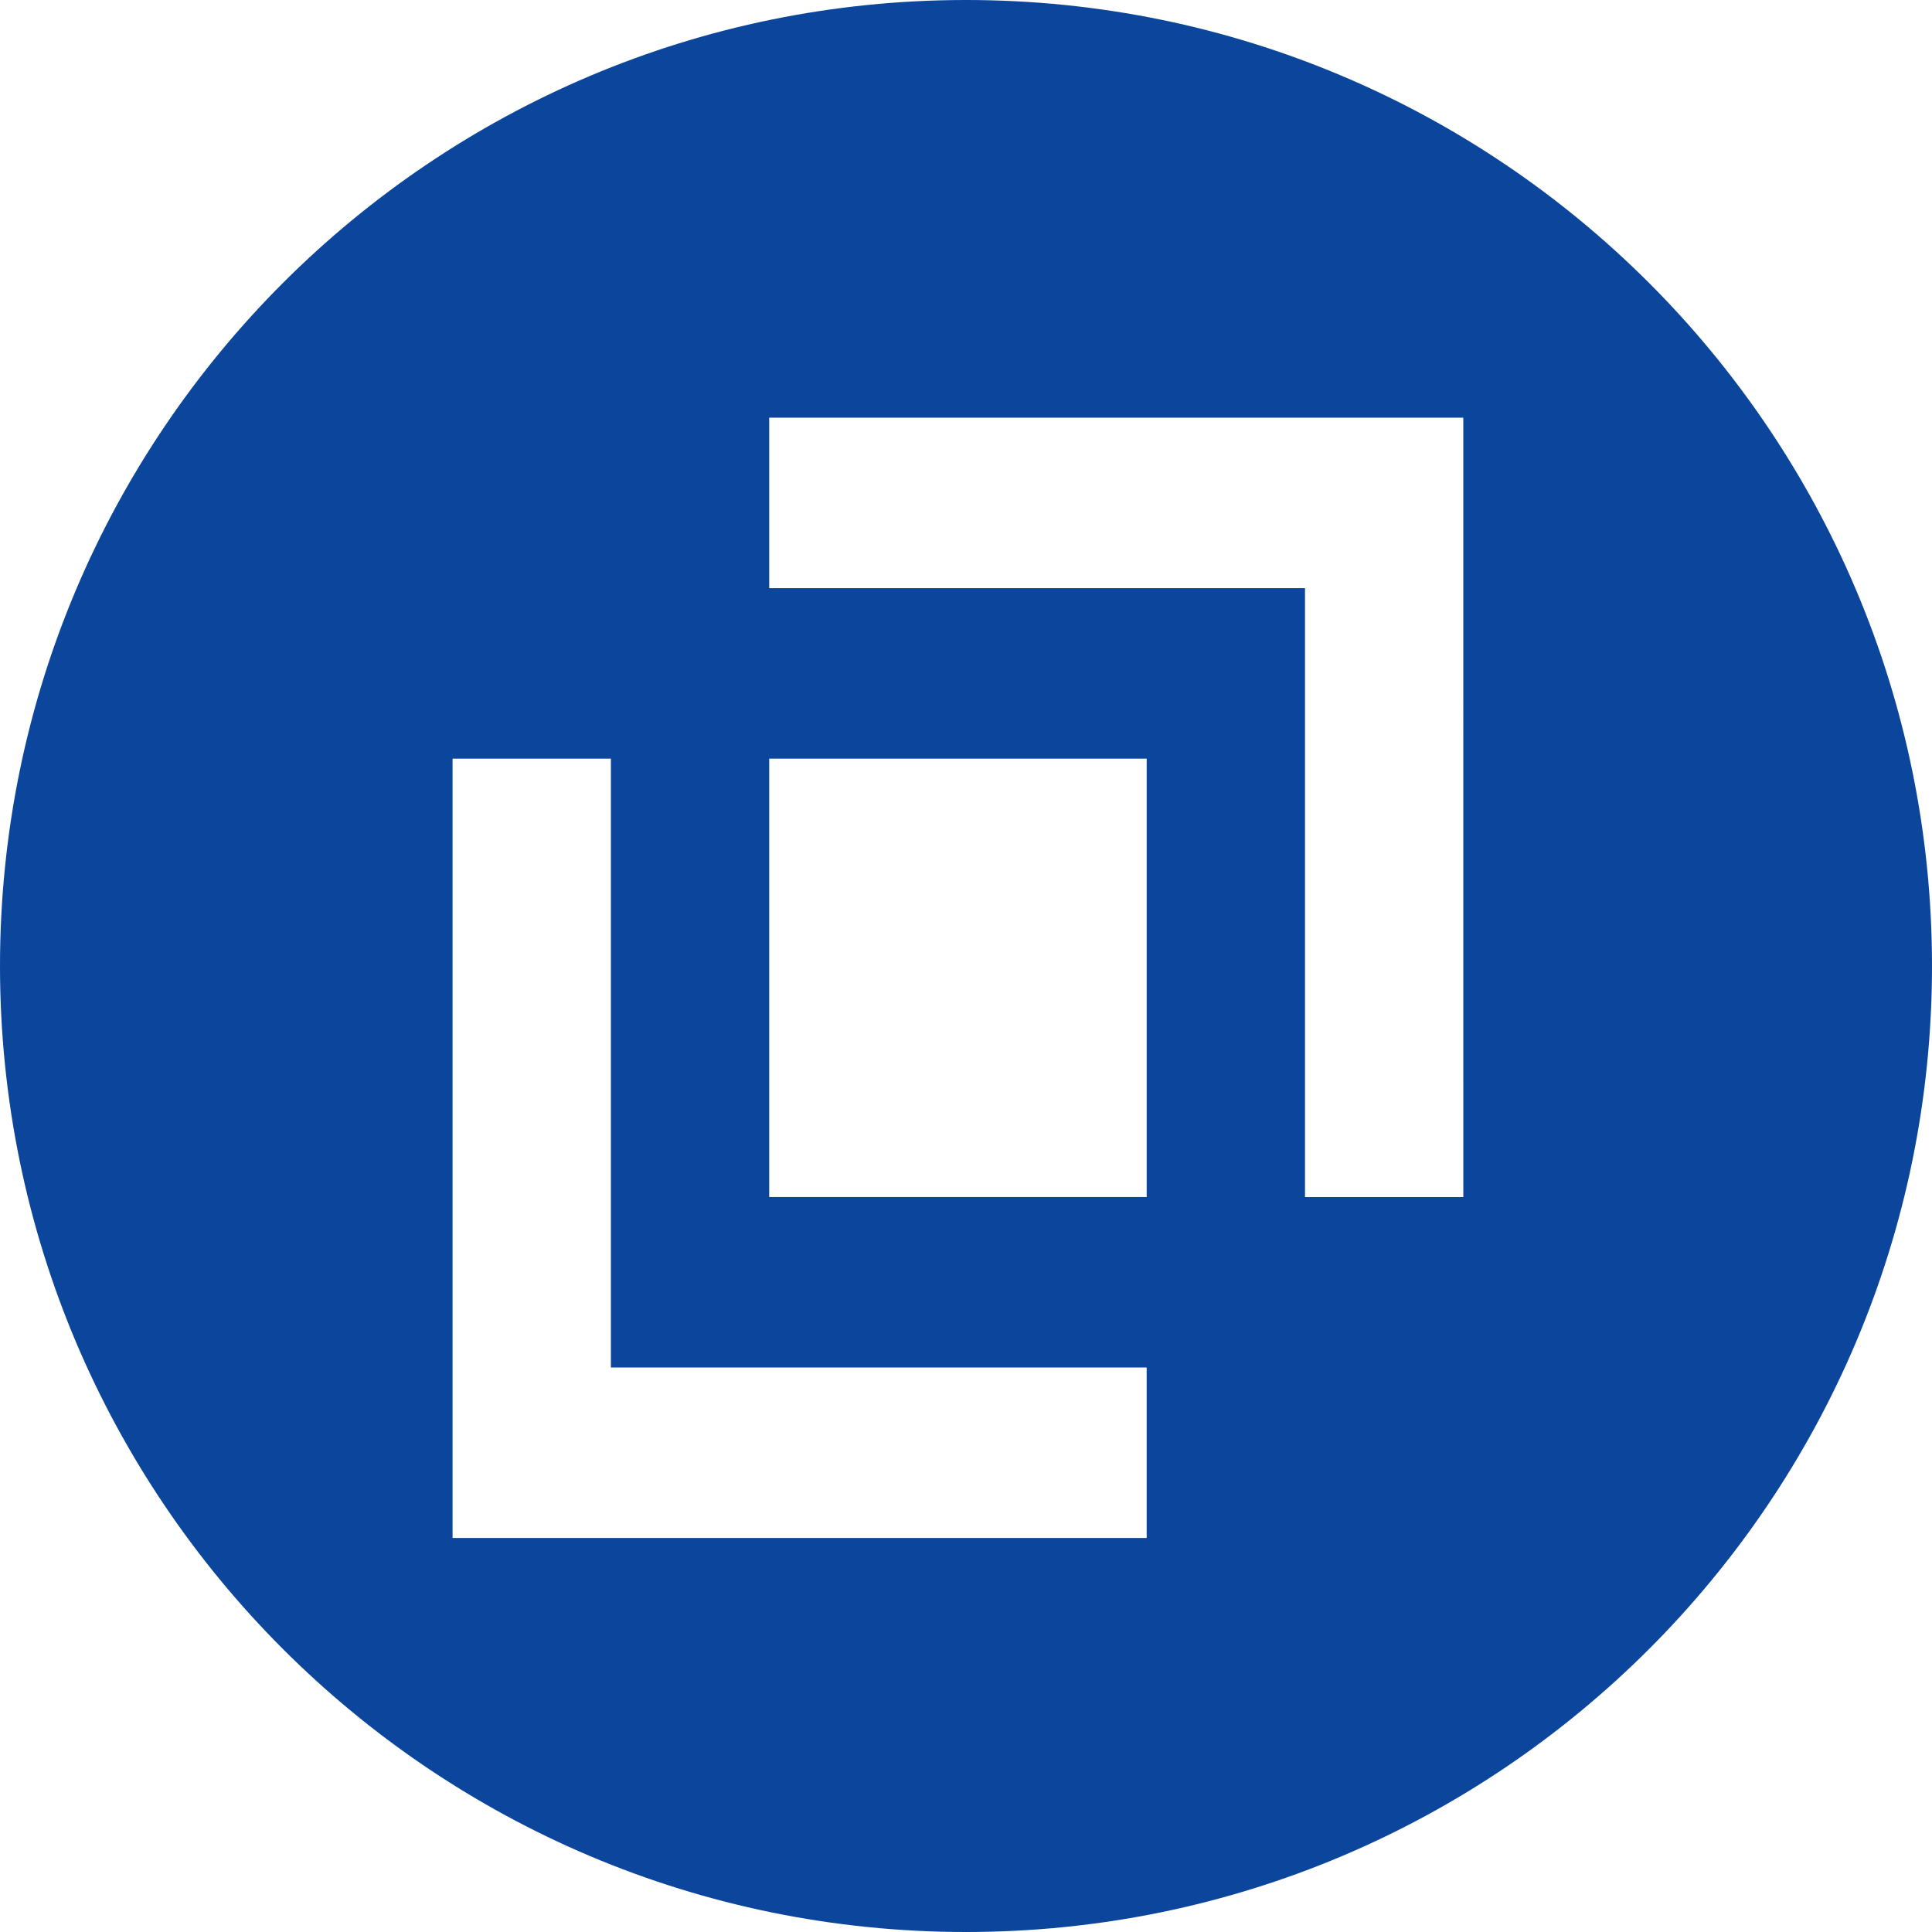 <?xml version="1.0" encoding="utf-8"?>
<!-- Generator: Adobe Illustrator 14.0.0, SVG Export Plug-In . SVG Version: 6.00 Build 43363)  -->
<!DOCTYPE svg PUBLIC "-//W3C//DTD SVG 1.1//EN" "http://www.w3.org/Graphics/SVG/1.1/DTD/svg11.dtd">
<svg version="1.1" id="レイヤー_1" xmlns="http://www.w3.org/2000/svg" xmlns:xlink="http://www.w3.org/1999/xlink" x="0px"
	 y="0px" width="93.664px" height="93.664px" viewBox="0 0 93.664 93.664" enable-background="new 0 0 93.664 93.664"
	 xml:space="preserve">
<path fill="#0C469C" d="M93.664,46.83c0,25.865-20.969,46.834-46.83,46.834C20.969,93.664,0,72.695,0,46.83
	C0,20.967,20.969,0,46.834,0C72.695,0,93.664,20.967,93.664,46.83z M70.941,20.249h-33.65v8.266h25.976v29.518h7.675L70.941,20.249
	L70.941,20.249z M29.616,66.297V36.779h-7.675v37.783h33.65v-8.266L29.616,66.297L29.616,66.297z M37.291,36.779v21.253h18.301
	V36.779H37.291z"/>
</svg>
